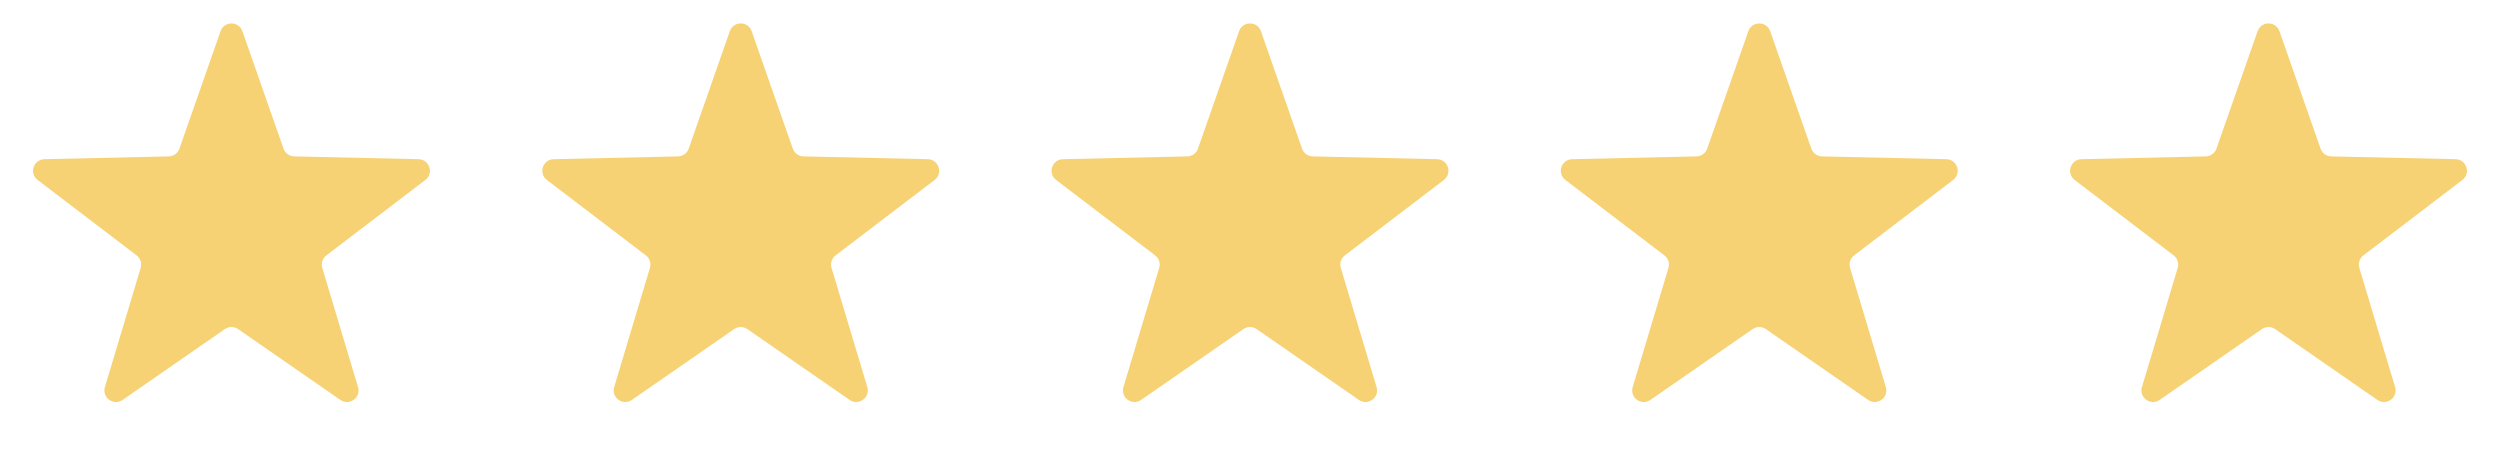 <svg width="108" height="20" viewBox="0 0 108 20" fill="none" xmlns="http://www.w3.org/2000/svg">
<path d="M9.528 1.348C9.684 0.901 10.316 0.901 10.472 1.348L12.248 6.421C12.317 6.618 12.501 6.751 12.709 6.756L18.083 6.877C18.556 6.888 18.751 7.489 18.375 7.775L14.099 11.032C13.933 11.159 13.863 11.374 13.923 11.574L15.467 16.723C15.603 17.175 15.093 17.547 14.704 17.277L10.285 14.217C10.113 14.098 9.887 14.098 9.715 14.217L5.296 17.277C4.907 17.547 4.397 17.175 4.532 16.723L6.077 11.574C6.137 11.374 6.067 11.159 5.901 11.032L1.625 7.775C1.249 7.489 1.444 6.888 1.917 6.877L7.291 6.756C7.499 6.751 7.683 6.618 7.752 6.421L9.528 1.348Z" fill="#F6D274"/>
<path d="M31.528 1.348C31.684 0.901 32.316 0.901 32.472 1.348L34.248 6.421C34.317 6.618 34.501 6.751 34.709 6.756L40.083 6.877C40.556 6.888 40.751 7.489 40.375 7.775L36.099 11.032C35.933 11.159 35.863 11.374 35.923 11.574L37.468 16.723C37.603 17.175 37.093 17.547 36.704 17.277L32.285 14.217C32.113 14.098 31.887 14.098 31.715 14.217L27.296 17.277C26.907 17.547 26.397 17.175 26.532 16.723L28.077 11.574C28.137 11.374 28.067 11.159 27.901 11.032L23.625 7.775C23.249 7.489 23.444 6.888 23.917 6.877L29.291 6.756C29.499 6.751 29.683 6.618 29.752 6.421L31.528 1.348Z" fill="#F6D274"/>
<path d="M53.528 1.348C53.684 0.901 54.316 0.901 54.472 1.348L56.248 6.421C56.317 6.618 56.501 6.751 56.709 6.756L62.083 6.877C62.556 6.888 62.751 7.489 62.375 7.775L58.099 11.032C57.933 11.159 57.863 11.374 57.923 11.574L59.468 16.723C59.603 17.175 59.093 17.547 58.704 17.277L54.285 14.217C54.113 14.098 53.887 14.098 53.715 14.217L49.296 17.277C48.907 17.547 48.397 17.175 48.532 16.723L50.077 11.574C50.137 11.374 50.067 11.159 49.901 11.032L45.625 7.775C45.249 7.489 45.444 6.888 45.917 6.877L51.291 6.756C51.499 6.751 51.683 6.618 51.752 6.421L53.528 1.348Z" fill="#F6D274"/>
<path d="M75.528 1.348C75.684 0.901 76.316 0.901 76.472 1.348L78.249 6.421C78.317 6.618 78.501 6.751 78.709 6.756L84.083 6.877C84.556 6.888 84.751 7.489 84.375 7.775L80.099 11.032C79.933 11.159 79.863 11.374 79.923 11.574L81.468 16.723C81.603 17.175 81.093 17.547 80.704 17.277L76.285 14.217C76.113 14.098 75.887 14.098 75.715 14.217L71.296 17.277C70.907 17.547 70.397 17.175 70.532 16.723L72.077 11.574C72.137 11.374 72.067 11.159 71.901 11.032L67.625 7.775C67.249 7.489 67.444 6.888 67.917 6.877L73.291 6.756C73.499 6.751 73.683 6.618 73.751 6.421L75.528 1.348Z" fill="#F6D274"/>
<path d="M97.528 1.348C97.684 0.901 98.316 0.901 98.472 1.348L100.248 6.421C100.317 6.618 100.501 6.751 100.709 6.756L106.083 6.877C106.556 6.888 106.751 7.489 106.375 7.775L102.099 11.032C101.933 11.159 101.863 11.374 101.923 11.574L103.468 16.723C103.603 17.175 103.093 17.547 102.704 17.277L98.285 14.217C98.113 14.098 97.887 14.098 97.715 14.217L93.296 17.277C92.907 17.547 92.397 17.175 92.532 16.723L94.077 11.574C94.137 11.374 94.067 11.159 93.901 11.032L89.625 7.775C89.249 7.489 89.444 6.888 89.917 6.877L95.291 6.756C95.499 6.751 95.683 6.618 95.751 6.421L97.528 1.348Z" fill="#F6D274"/>
</svg>
